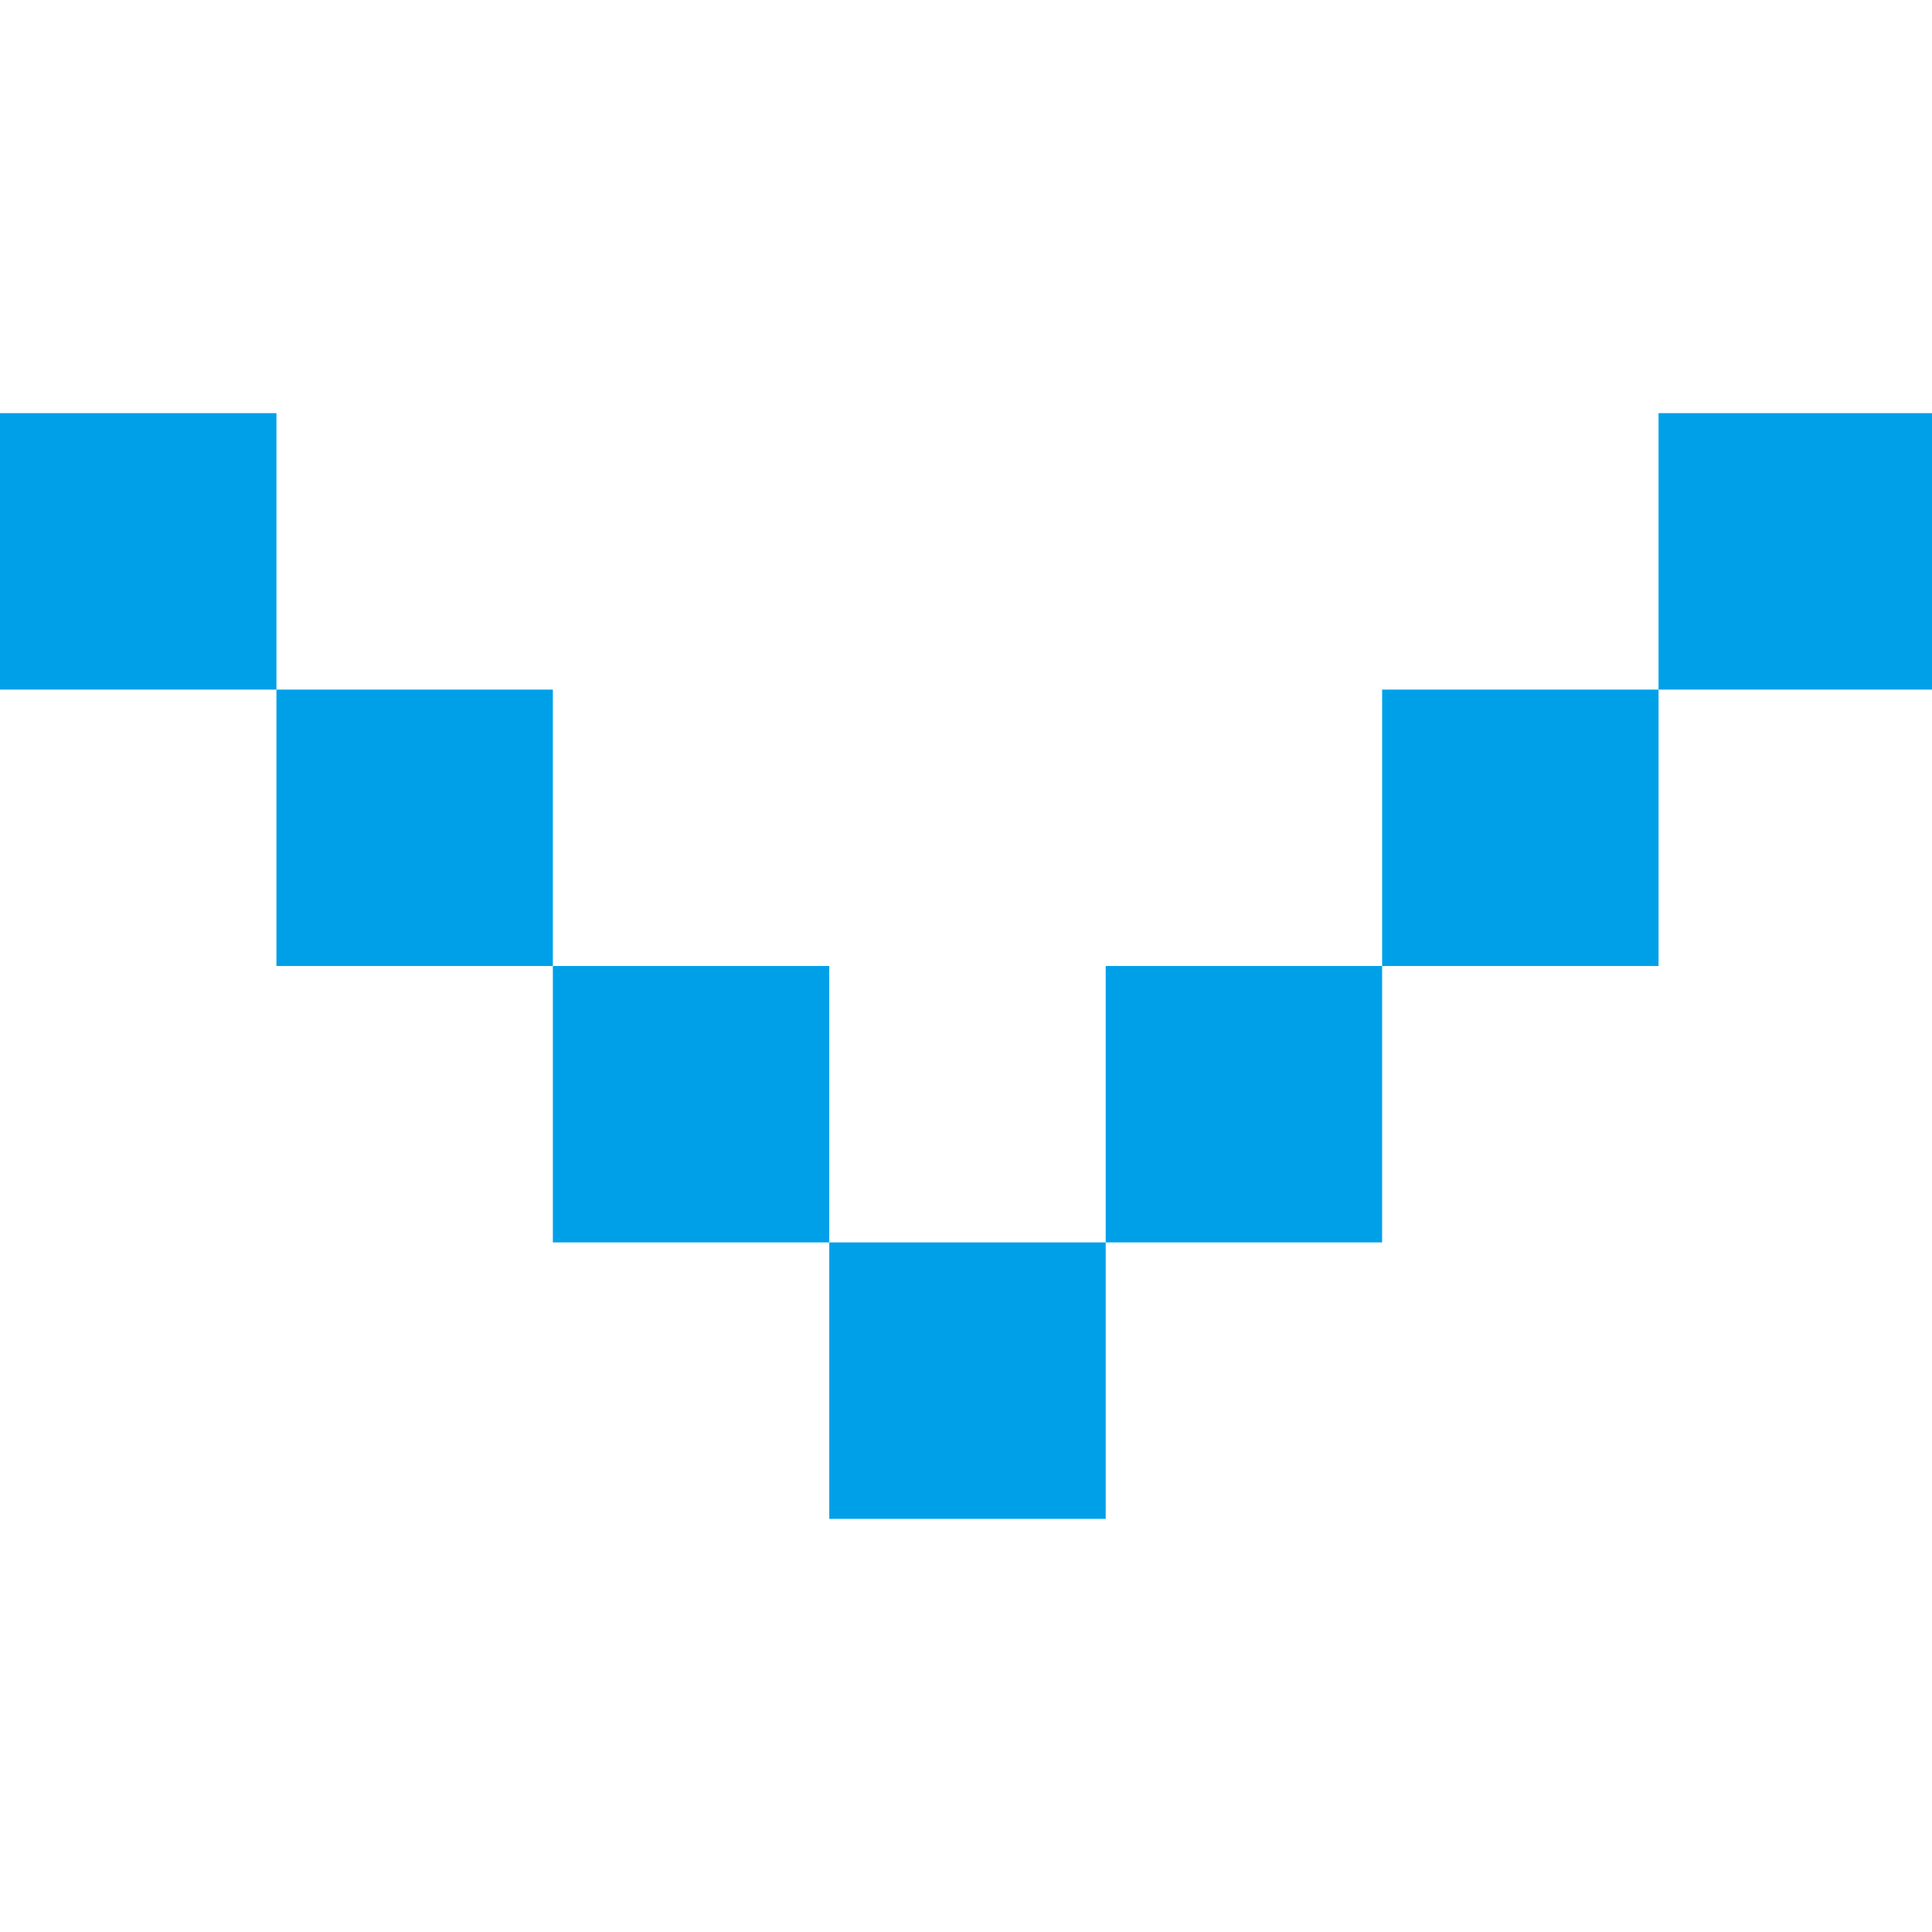 <?xml version="1.0" standalone="no"?><!DOCTYPE svg PUBLIC "-//W3C//DTD SVG 1.1//EN" "http://www.w3.org/Graphics/SVG/1.1/DTD/svg11.dtd"><svg t="1755250643622" class="icon" viewBox="0 0 1024 1024" version="1.1" xmlns="http://www.w3.org/2000/svg" p-id="7998" width="16" height="16" xmlns:xlink="http://www.w3.org/1999/xlink"><path d="M1024 218.978L1024 365.49l-144.935 0L879.065 218.98 1024 218.98zM879.065 365.49L879.065 512l-146.511 0L732.554 365.49l146.51 0zM732.554 512l0 146.51-146.51 0L586.044 512l146.51 0z m-293.022 0l0 146.51-146.51 0L293.022 512l146.51 0z m-146.51-146.51L293.022 512 146.51 512 146.51 365.49 293.02 365.49zM146.51 218.977L146.51 365.49 0 365.49 0 218.98 146.51 218.98z m439.532 439.533l0 146.51-146.51 0 0-146.51 146.51 0z" fill="#00A0E9" p-id="7999"></path></svg>